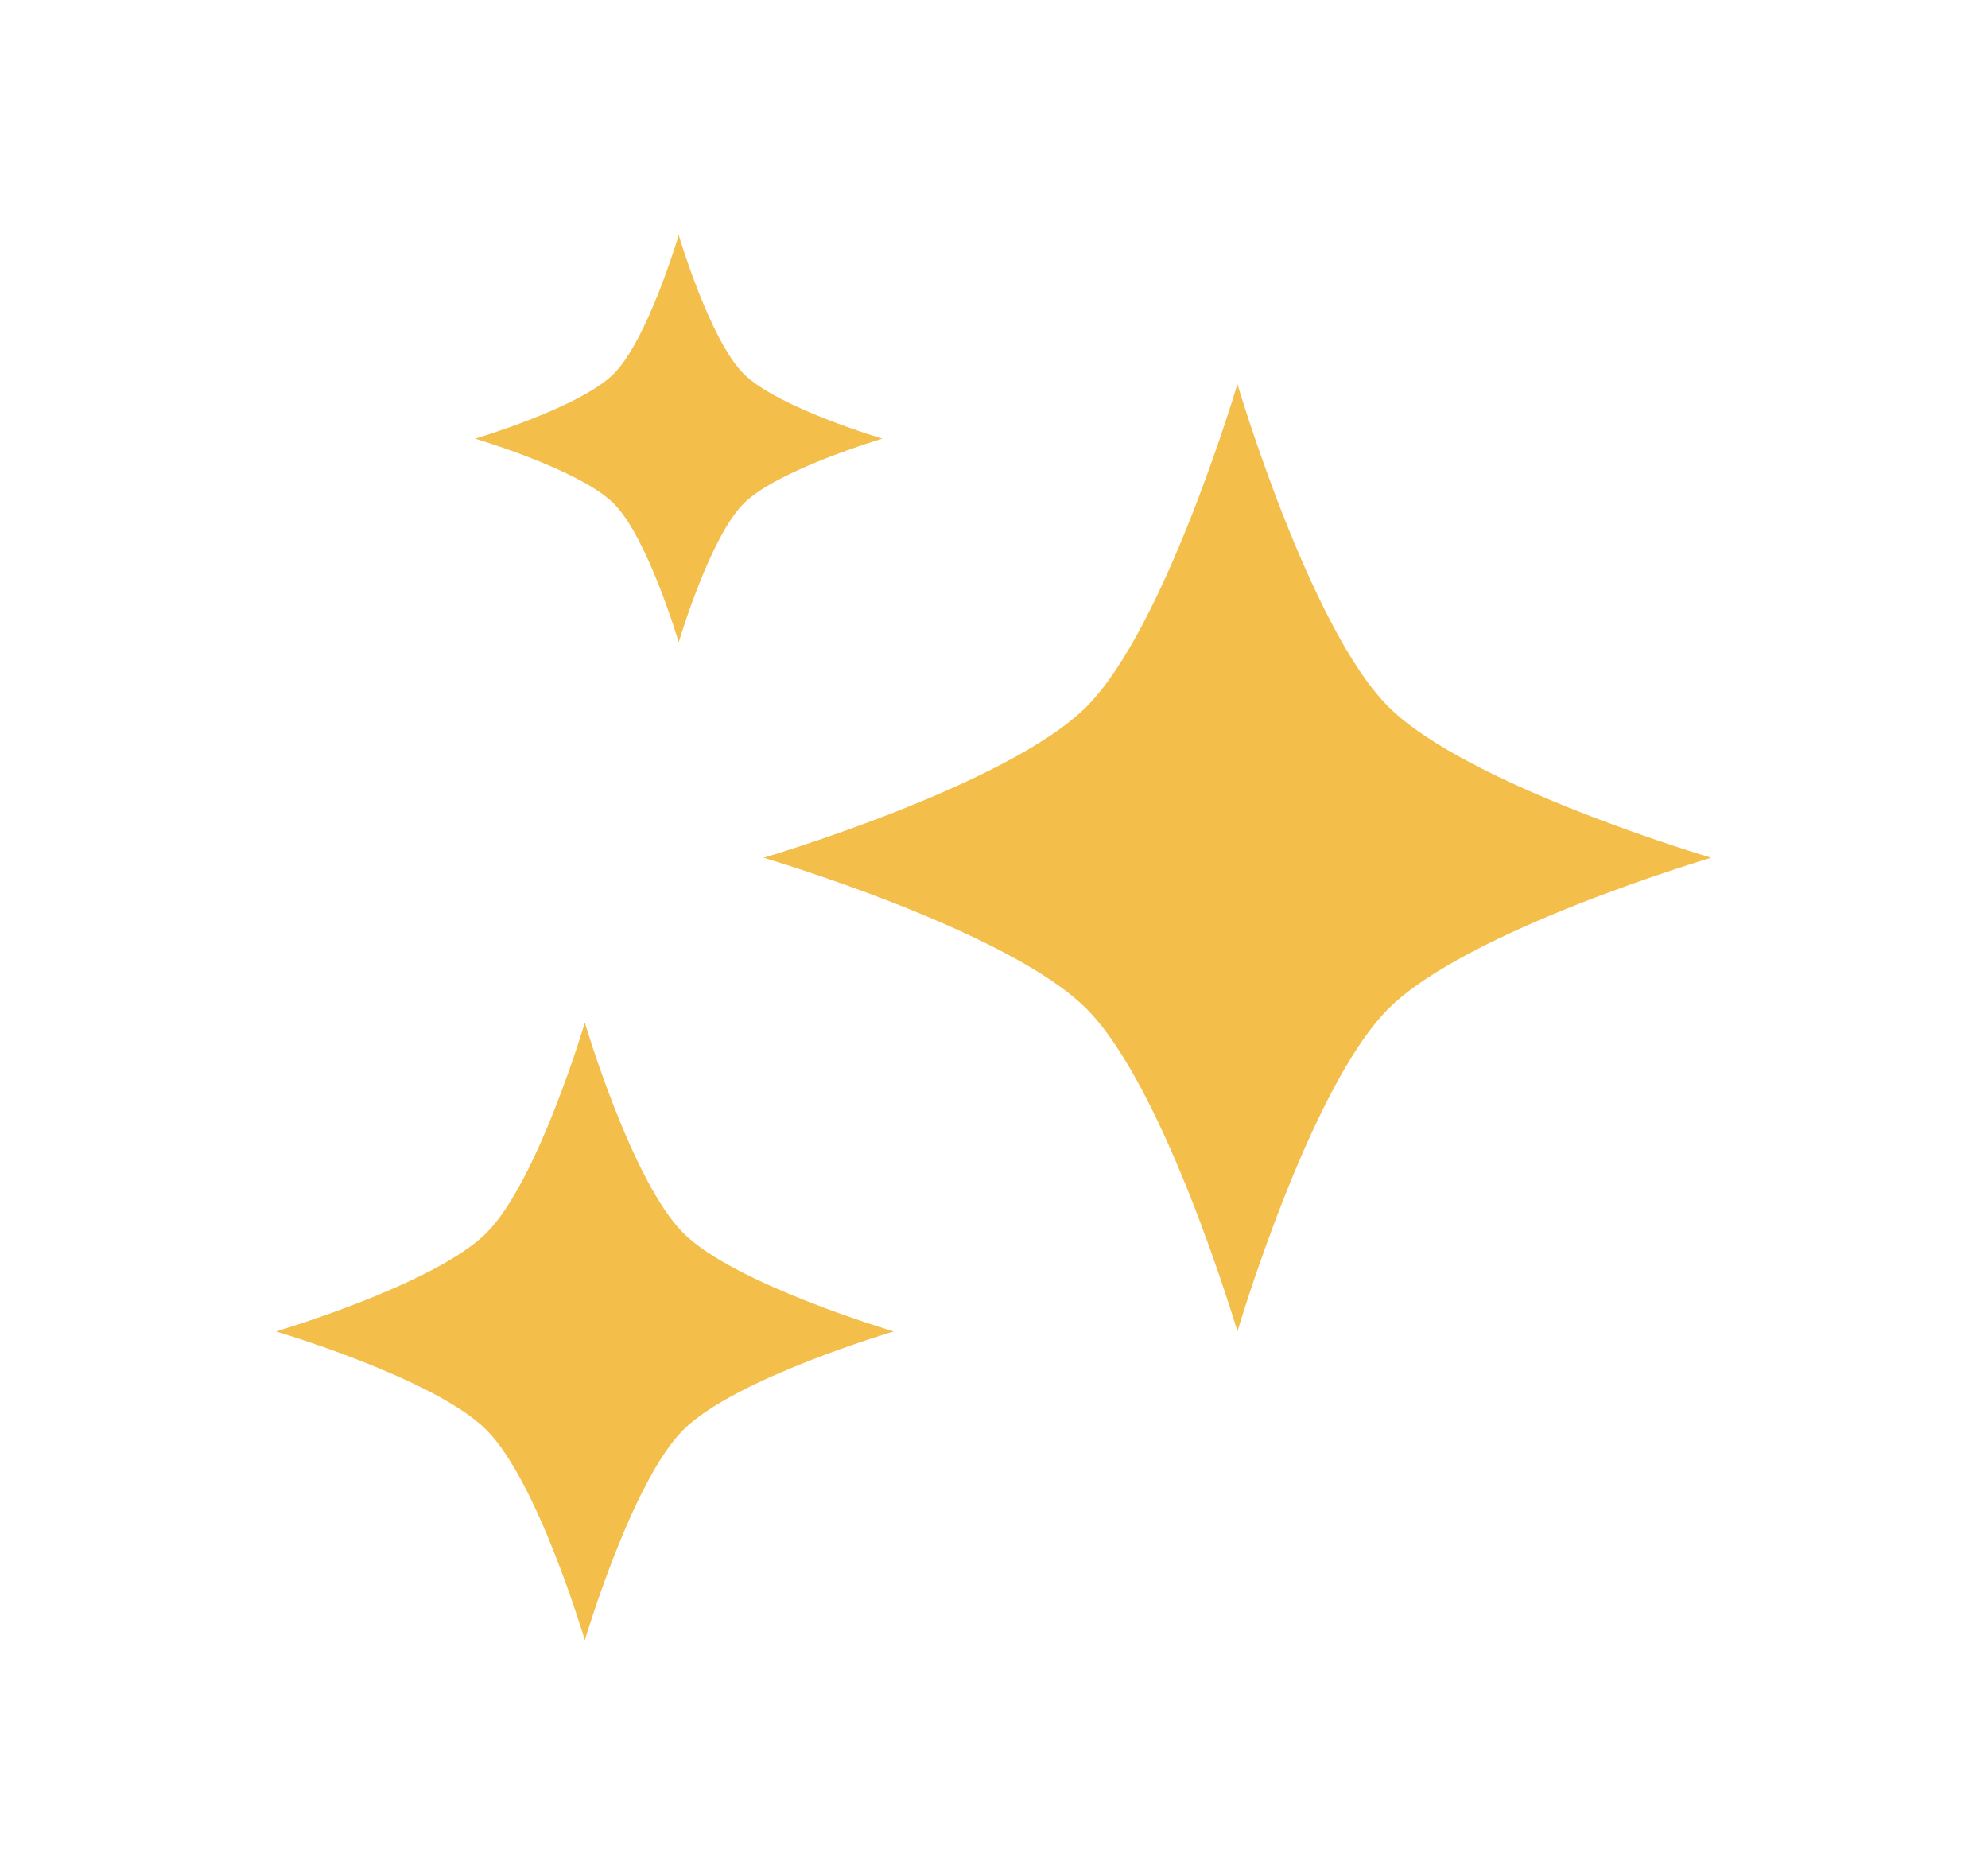 <svg version="1.0" preserveAspectRatio="xMidYMid meet" height="1121" viewBox="0 0 890.88 840.75" zoomAndPan="magnify" width="1188" xmlns:xlink="http://www.w3.org/1999/xlink" xmlns="http://www.w3.org/2000/svg"><defs><clipPath id="ea369cecf8"><path clip-rule="nonzero" d="M 123.562 105.281 L 767 105.281 L 767 735.094 L 123.562 735.094 Z M 123.562 105.281"></path></clipPath></defs><g clip-path="url(#ea369cecf8)"><path fill-rule="evenodd" fill-opacity="1" d="M 395.422 196.586 C 395.422 196.586 348.441 210.465 333.23 225.668 C 318.016 240.875 304.137 287.84 304.137 287.84 C 304.137 287.84 290.254 240.875 275.047 225.668 C 259.828 210.465 212.855 196.586 212.855 196.586 C 212.855 196.586 259.828 182.711 275.047 167.508 C 290.254 152.293 304.137 105.332 304.137 105.332 C 304.137 105.332 318.016 152.293 333.23 167.508 C 348.441 182.711 395.422 196.586 395.422 196.586 Z M 400.5 596.691 C 400.5 596.691 329.25 617.73 306.18 640.801 C 283.102 663.863 262.059 735.094 262.059 735.094 C 262.059 735.094 241.008 663.863 217.934 640.801 C 194.859 617.73 123.609 596.691 123.609 596.691 C 123.609 596.691 194.859 575.648 217.934 552.586 C 241.008 529.516 262.059 458.293 262.059 458.293 C 262.059 458.293 283.102 529.516 306.18 552.586 C 329.25 575.648 400.5 596.691 400.5 596.691 Z M 766.895 384.402 C 766.895 384.402 657.609 416.672 622.215 452.055 C 586.82 487.438 554.539 596.691 554.539 596.691 C 554.539 596.691 522.254 487.438 486.863 452.055 C 451.469 416.672 342.184 384.402 342.184 384.402 C 342.184 384.402 451.469 352.125 486.863 316.742 C 522.254 281.359 554.539 172.113 554.539 172.113 C 554.539 172.113 586.82 281.359 622.215 316.742 C 657.609 352.125 766.895 384.402 766.895 384.402" fill="#f3be4a"></path></g></svg>